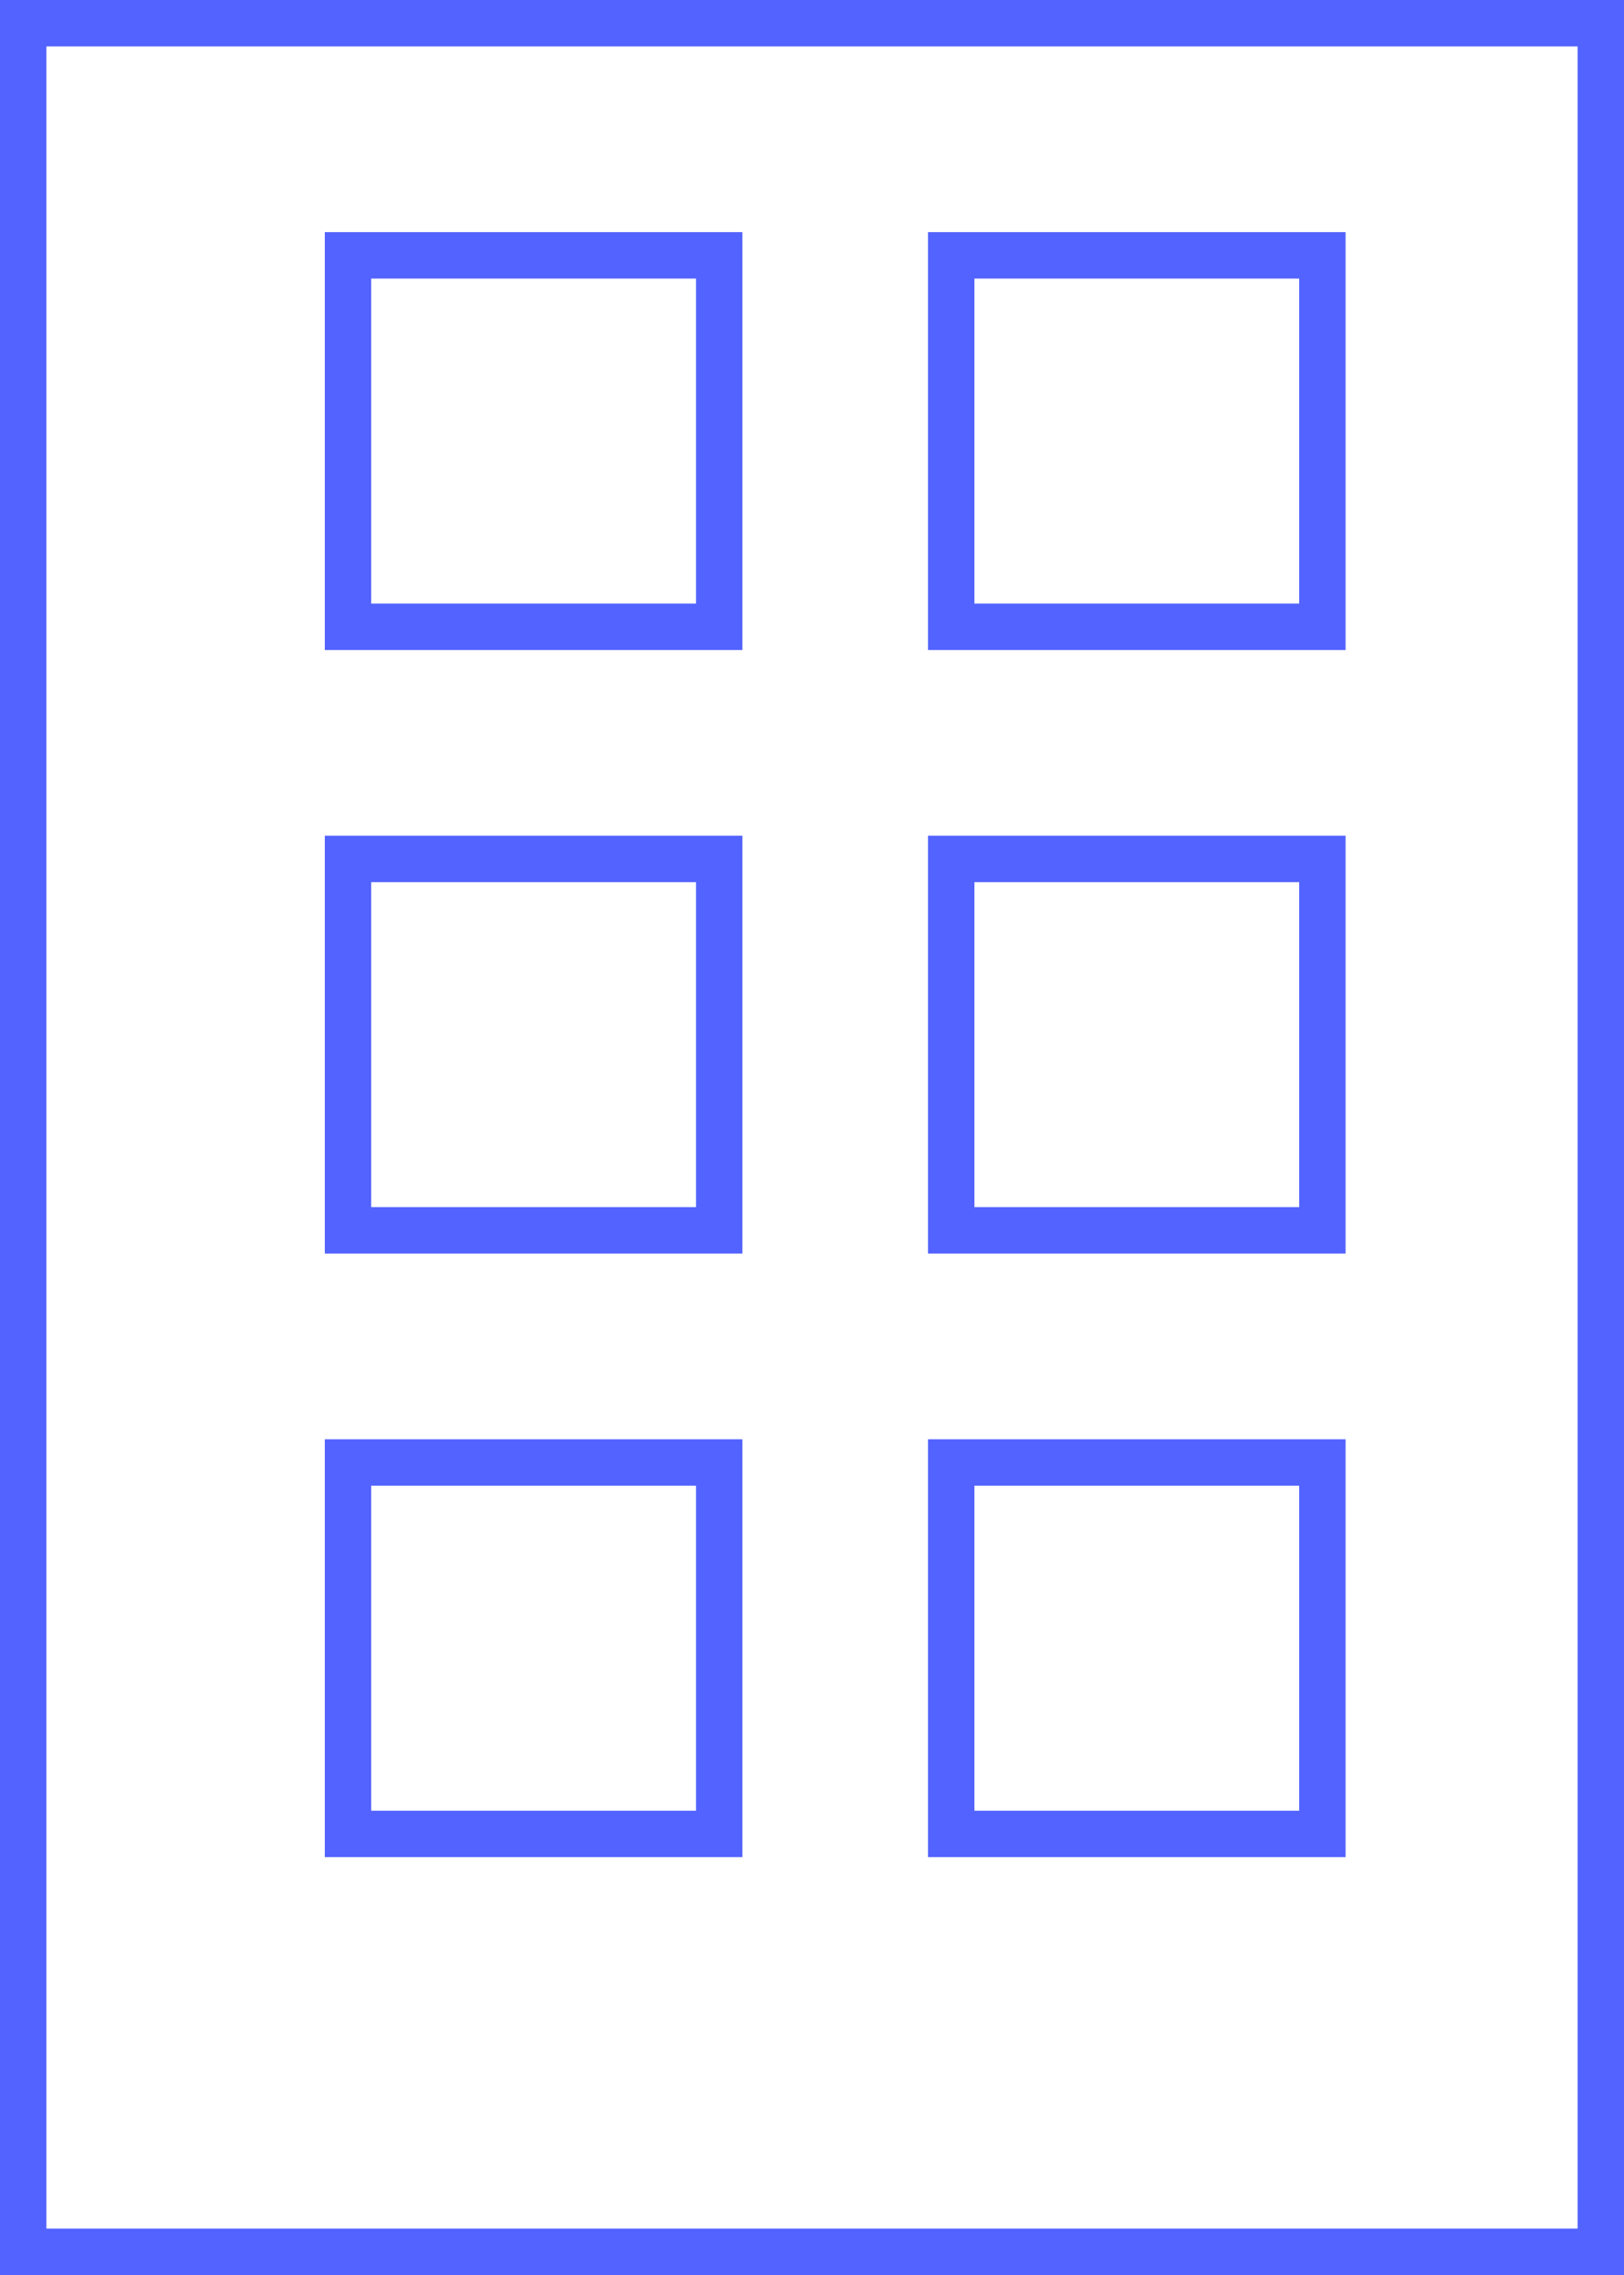 <svg width="35" height="49" viewBox="0 0 35 49" fill="none" xmlns="http://www.w3.org/2000/svg">
<rect x="0.5" y="0.5" width="34" height="48" stroke="#5263FF"/>
<rect x="7.5" y="5.5" width="8" height="8" stroke="#5263FF"/>
<rect x="7.5" y="18.5" width="8" height="8" stroke="#5263FF"/>
<rect x="7.5" y="31.5" width="8" height="8" stroke="#5263FF"/>
<rect x="20.5" y="5.5" width="8" height="8" stroke="#5263FF"/>
<rect x="20.5" y="18.5" width="8" height="8" stroke="#5263FF"/>
<rect x="20.5" y="31.5" width="8" height="8" stroke="#5263FF"/>
</svg>
